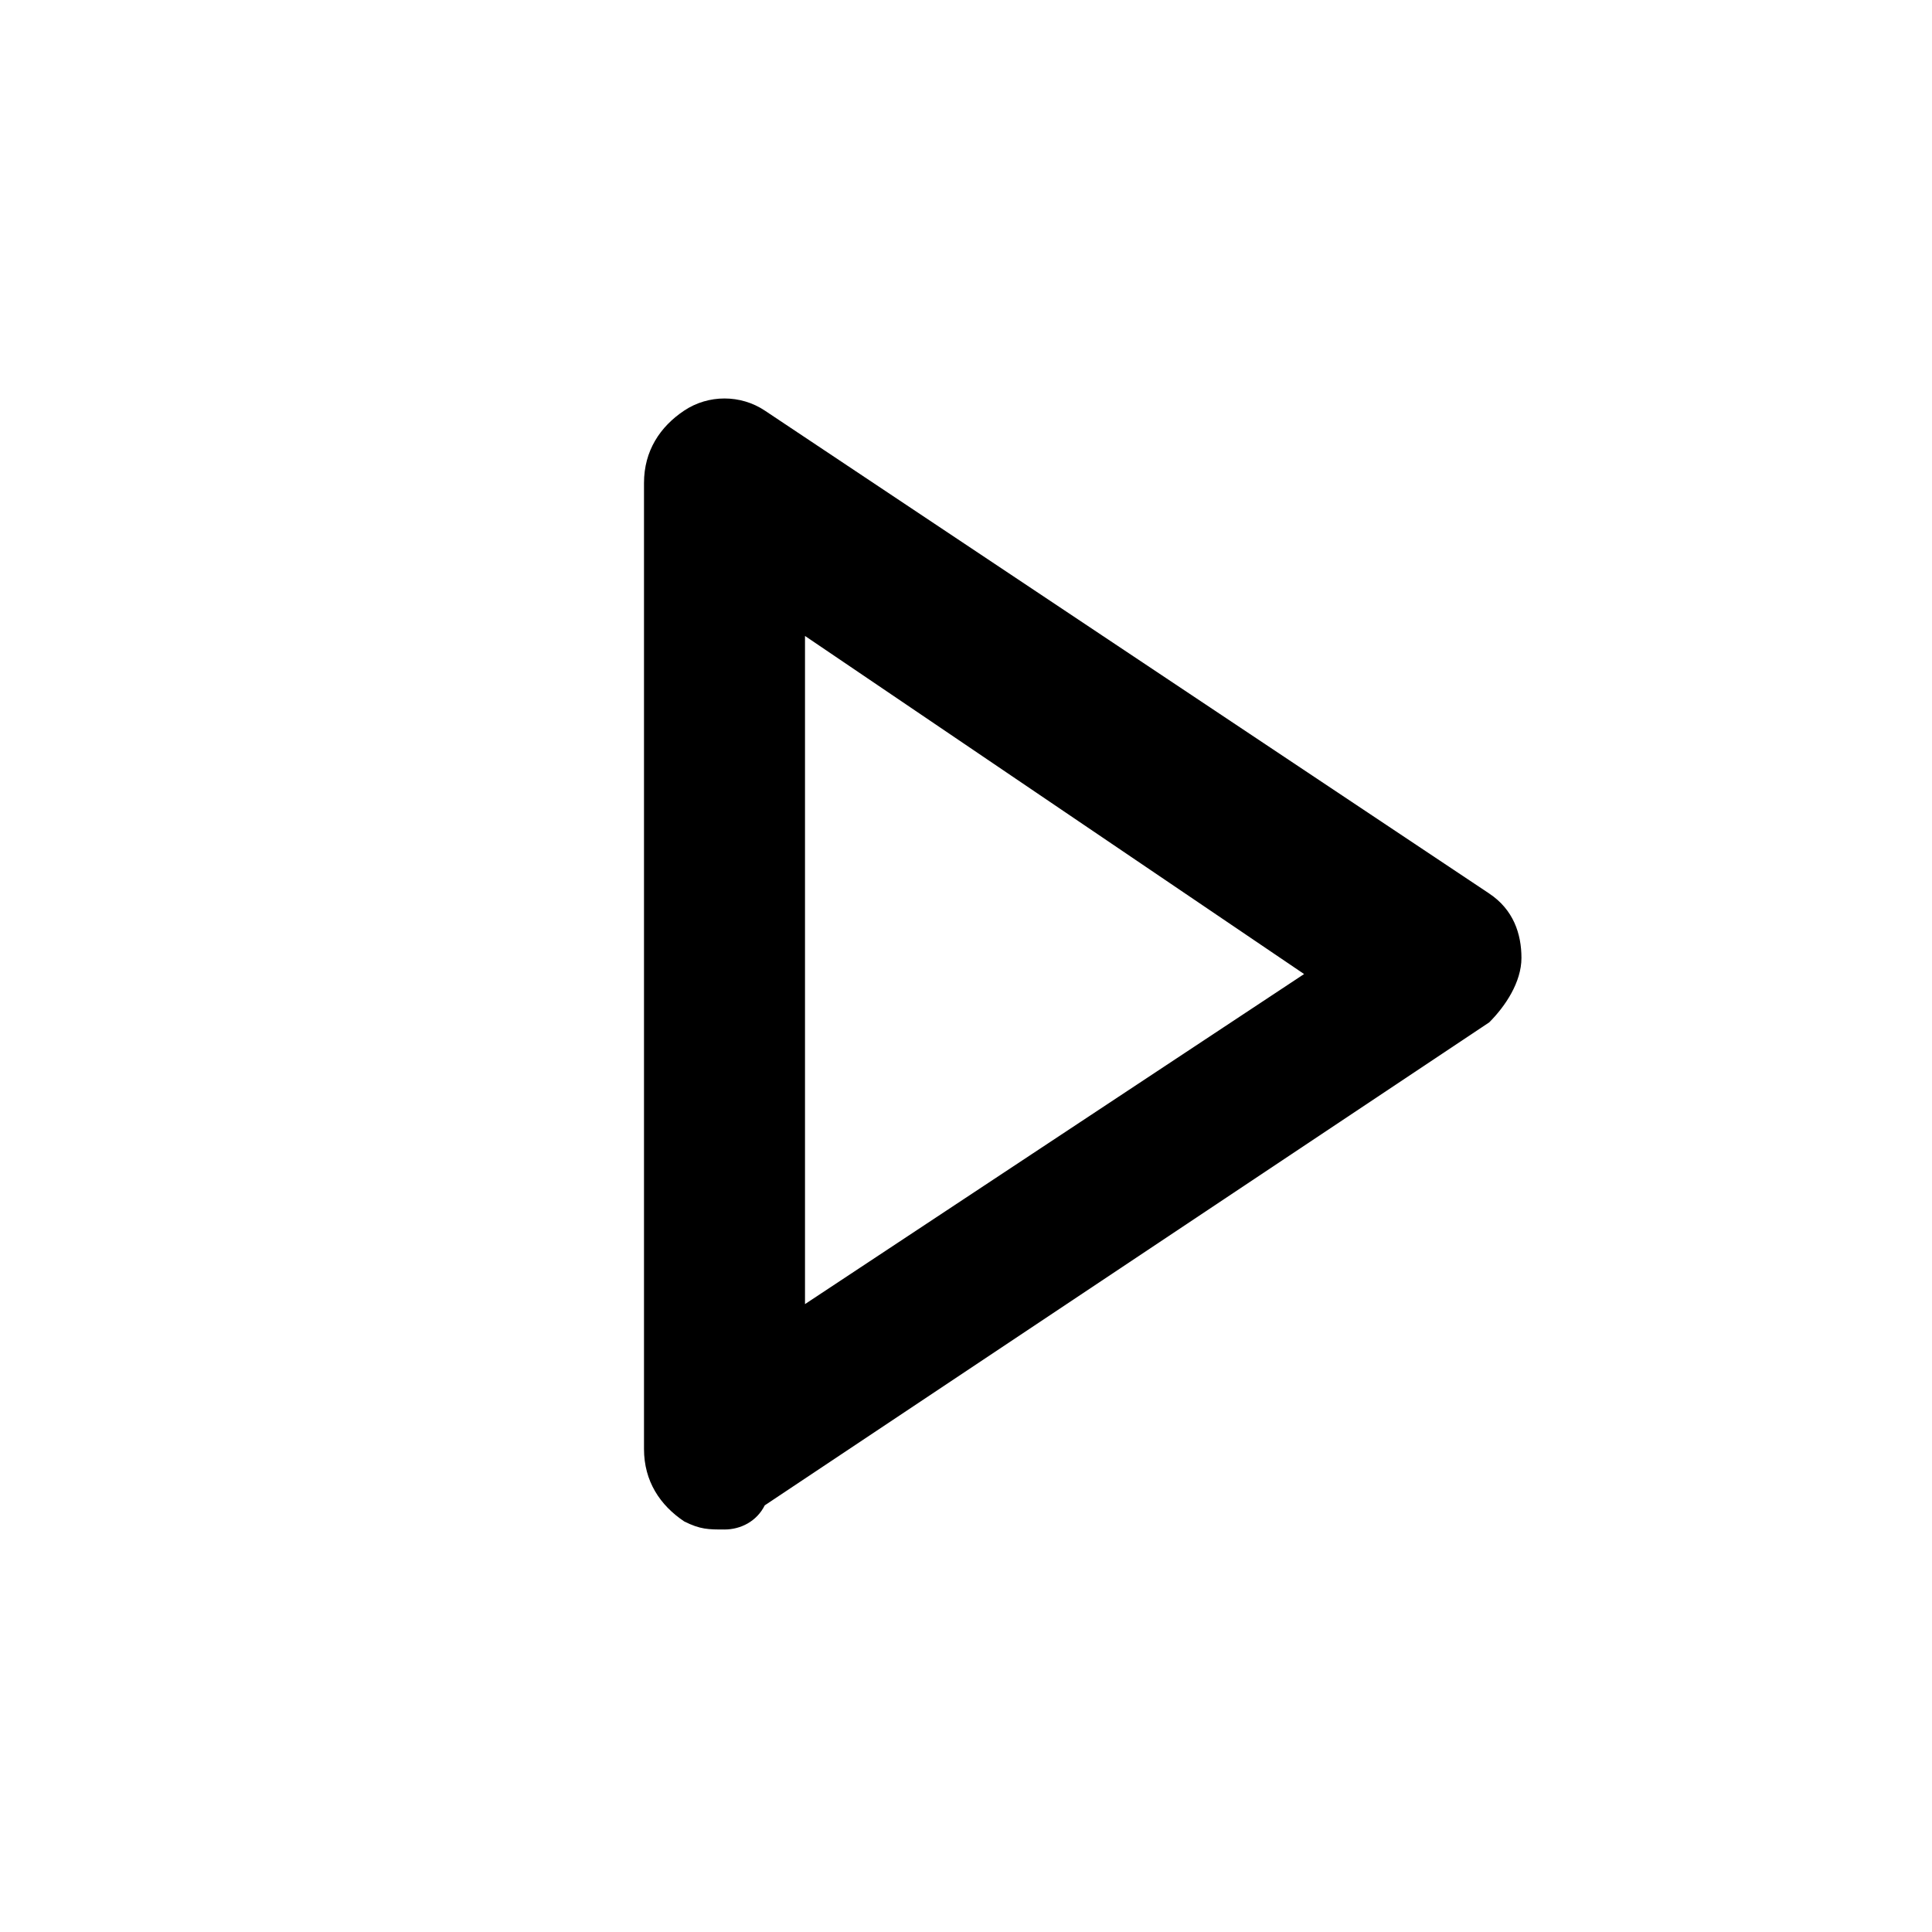<?xml version="1.0" encoding="utf-8"?>

<!DOCTYPE svg PUBLIC "-//W3C//DTD SVG 1.1//EN" "http://www.w3.org/Graphics/SVG/1.1/DTD/svg11.dtd">
<!-- Скачано с сайта svg4.ru / Downloaded from svg4.ru -->
<svg fill="#000000" version="1.1" id="Layer_1" xmlns:x="http://ns.adobe.com/Extensibility/1.0/" xmlns:i="http://ns.adobe.com/AdobeIllustrator/10.0/" xmlns:graph="http://ns.adobe.com/Graphs/1.0/"
	 xmlns="http://www.w3.org/2000/svg" xmlns:xlink="http://www.w3.org/1999/xlink"  width="800px" height="800px"
	 viewBox="0 0 24 24" enable-background="new 0 0 24 24" xml:space="preserve">
<g>
	<g>
		<g>
			<path d="M9,19c-0.2,0-0.3,0-0.5-0.1C8.2,18.7,8,18.4,8,18V6c0-0.4,0.2-0.7,0.5-0.9c0.3-0.2,0.7-0.2,1,0l9,6
				c0.3,0.2,0.4,0.5,0.4,0.8s-0.2,0.6-0.4,0.8l-9,6C9.4,18.9,9.2,19,9,19z M10,7.9v8.3l6.2-4.1L10,7.9z"/>
		</g>
	</g>
</g>
</svg>